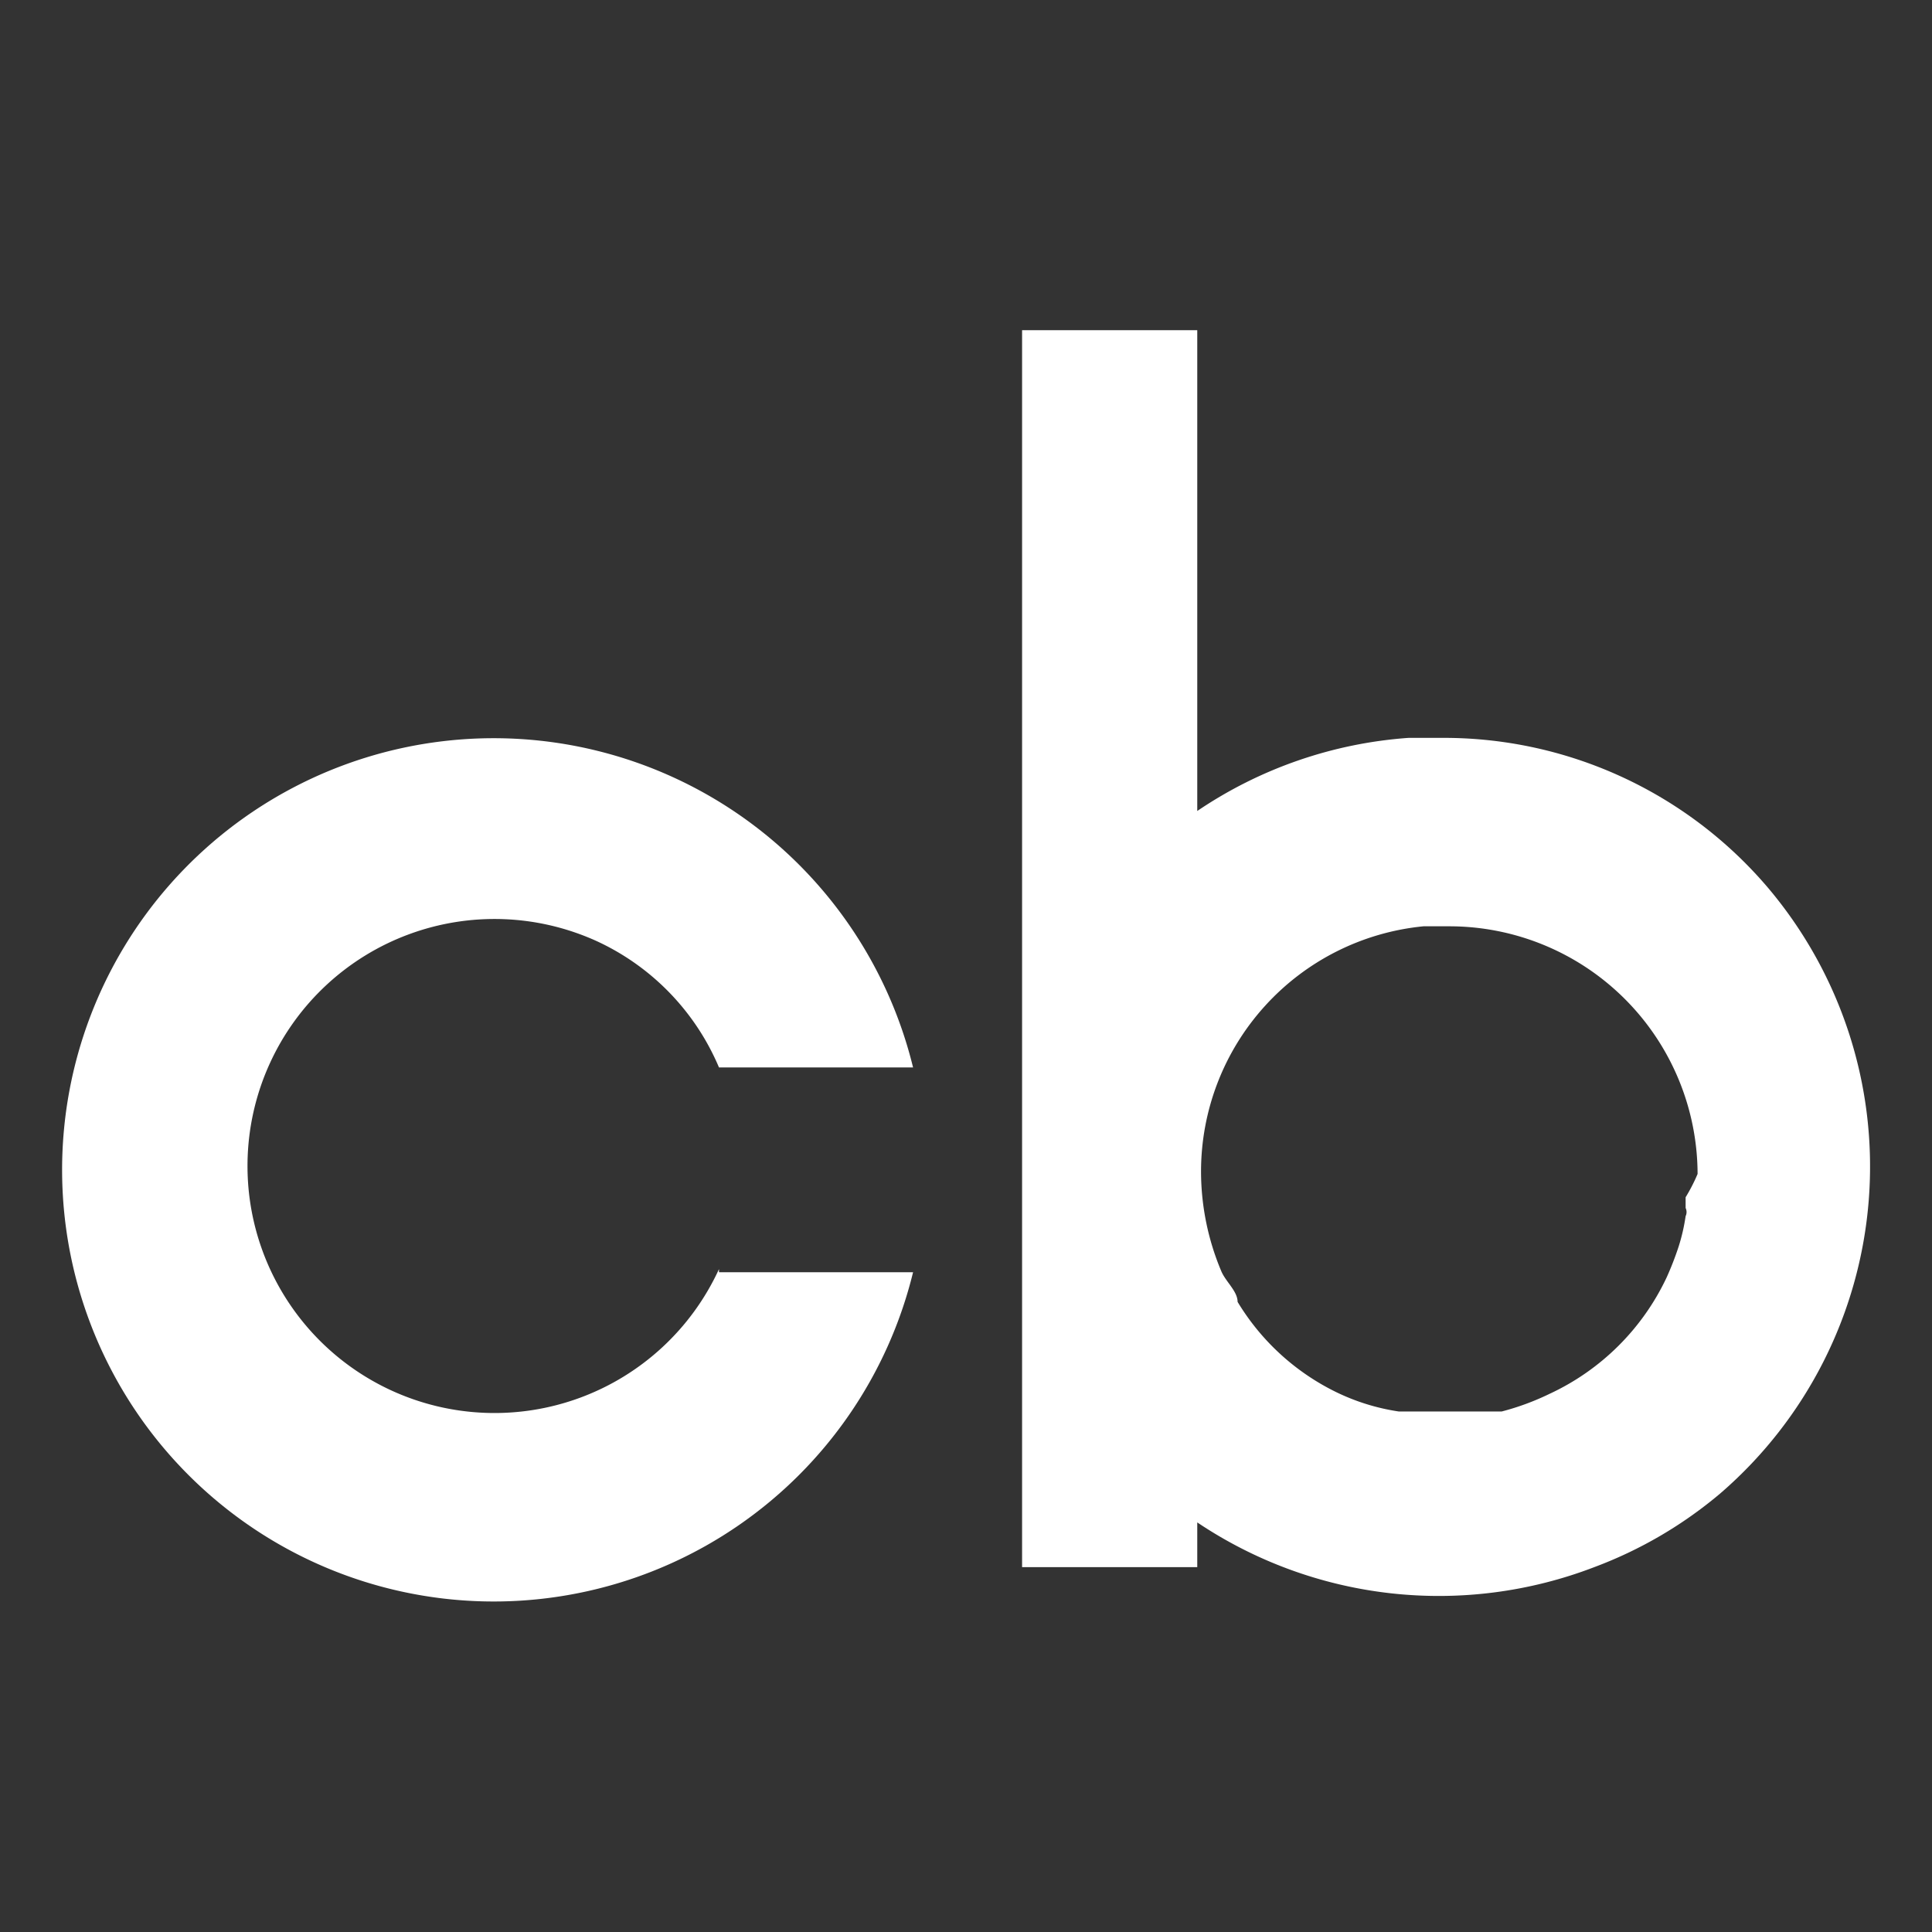 <svg xmlns="http://www.w3.org/2000/svg" viewBox="0 0 30.66 30.66"><rect x="0" y="0" width="30.66" height="30.66" fill="#333333" stroke="none"/><defs><style>.cls-1{fill:#fff;}.cls-2{fill:none;}</style></defs><title>logo_cb</title><g id="Layer_2" data-name="Layer 2"><g id="Layer_1-2" data-name="Layer 1"><path class="cls-1" d="M28.05,14.08a6.75,6.75,0,0,0-5.2-2.37h-.5A6.84,6.84,0,0,0,19,12.87V5.24H16.22V24.87H19v-.71a6.88,6.88,0,0,0,6.3.71,6.76,6.76,0,0,0,2-1.17A6.85,6.85,0,0,0,28.05,14.08Zm-1.3,5v.09a.15.15,0,0,1,0,.13,3,3,0,0,1-.11.48,4.94,4.94,0,0,1-.19.49,3.84,3.84,0,0,1-1.86,1.85,4.07,4.07,0,0,1-.76.28H22.2a3.42,3.42,0,0,1-1-.31,3.75,3.75,0,0,1-1.56-1.43c0-.17-.19-.32-.26-.49a4.08,4.08,0,0,1-.32-1.57,3.91,3.91,0,0,1,3.53-3.9H23a3.94,3.94,0,0,1,3.94,3.93A2.75,2.75,0,0,1,26.75,19Z"/><path class="cls-1" d="M11.41,20.19h3.08a6.85,6.85,0,1,1,0-3.25H11.41a3.86,3.86,0,0,0-1.93-2,3.92,3.92,0,1,0,1.93,5.2Z"/><rect class="cls-2" width="30.66" height="30.66"/></g></g></svg>